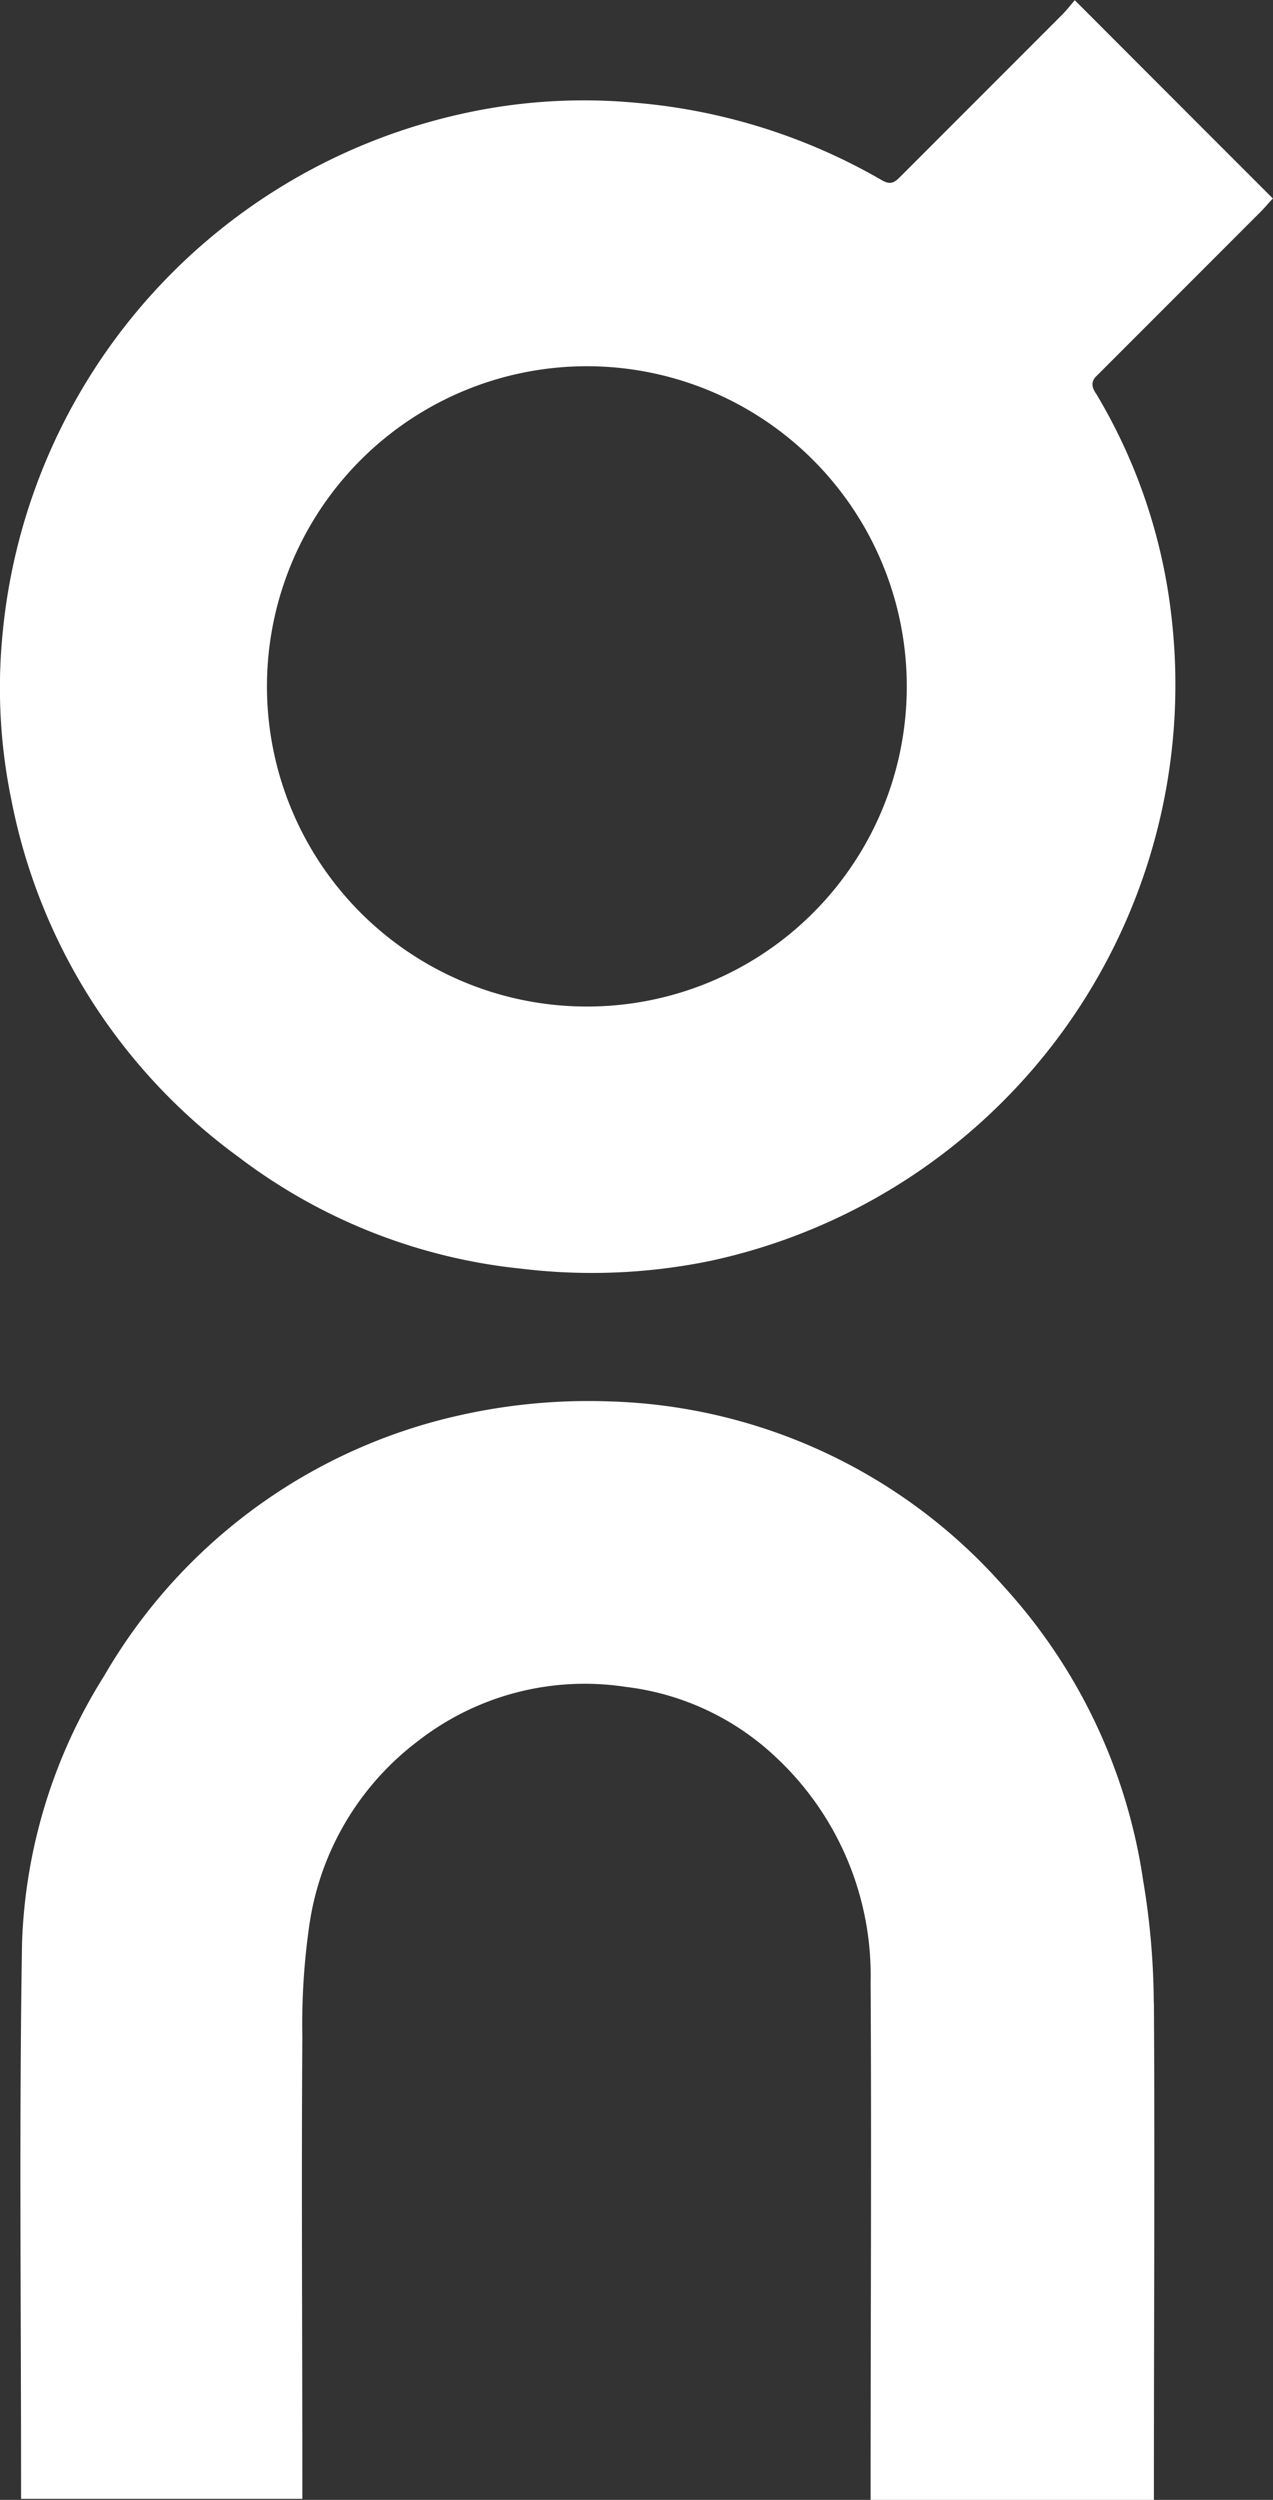 <svg xmlns="http://www.w3.org/2000/svg" width="61.152" height="120" viewBox="0 0 61.152 120">
  <rect x="0" y="0" width="61.152" height="120" fill="#333333" stroke="none"/>
  <defs>
    <style>
      .cls-1 {
        fill: #fff;
      }
    </style>
  </defs>
  <g id="se-logo-row-360wht-on-running" transform="translate(-9022 -2947)">
    <path id="Path_1443" data-name="Path 1443" class="cls-1" d="M243.33,102.339c-.187.187-.375.422-.562.61l-7.787,7.787-.188.187c-.187.235-.187.469.047.8a26.588,26.588,0,0,1,3.613,10.7,28.294,28.294,0,0,1-22.143,30.915,28.231,28.231,0,0,1-9.1.375,26.982,26.982,0,0,1-13.558-5.348,27.766,27.766,0,0,1-10.931-17.17,26.534,26.534,0,0,1-.422-7.928,28.279,28.279,0,0,1,21.72-24.91,26.946,26.946,0,0,1,8.679-.61,28.387,28.387,0,0,1,11.821,3.706c.469.282.657.094.939-.187l7.74-7.741c.187-.187.375-.422.61-.7,3.185,3.188,6.325,6.332,9.518,9.521M225.73,126.26a15.368,15.368,0,1,0-15.341,14.871A15.358,15.358,0,0,0,225.73,126.26m11.879,62.679c.047,7.6,0,15.246,0,22.846v1.032H224v-.938c0-7.975.047-15.951,0-23.925a14.319,14.319,0,0,0-4.5-10.743,12.7,12.7,0,0,0-7.271-3.424,13.046,13.046,0,0,0-9.945,2.58,13.483,13.483,0,0,0-5.254,8.913,33.222,33.222,0,0,0-.328,5.3c-.047,7.084,0,14.12,0,21.2v.985H183.19v-.891c0-8.586-.094-17.217.047-25.8a25.632,25.632,0,0,1,3.941-12.807A26.333,26.333,0,0,1,204.3,160.743a28.224,28.224,0,0,1,7.177-.657,26.259,26.259,0,0,1,18.905,8.866,26.639,26.639,0,0,1,6.708,14.12,36.234,36.234,0,0,1,.512,5.858" transform="translate(8839.822 2854.185)"/>
  </g>
</svg>

